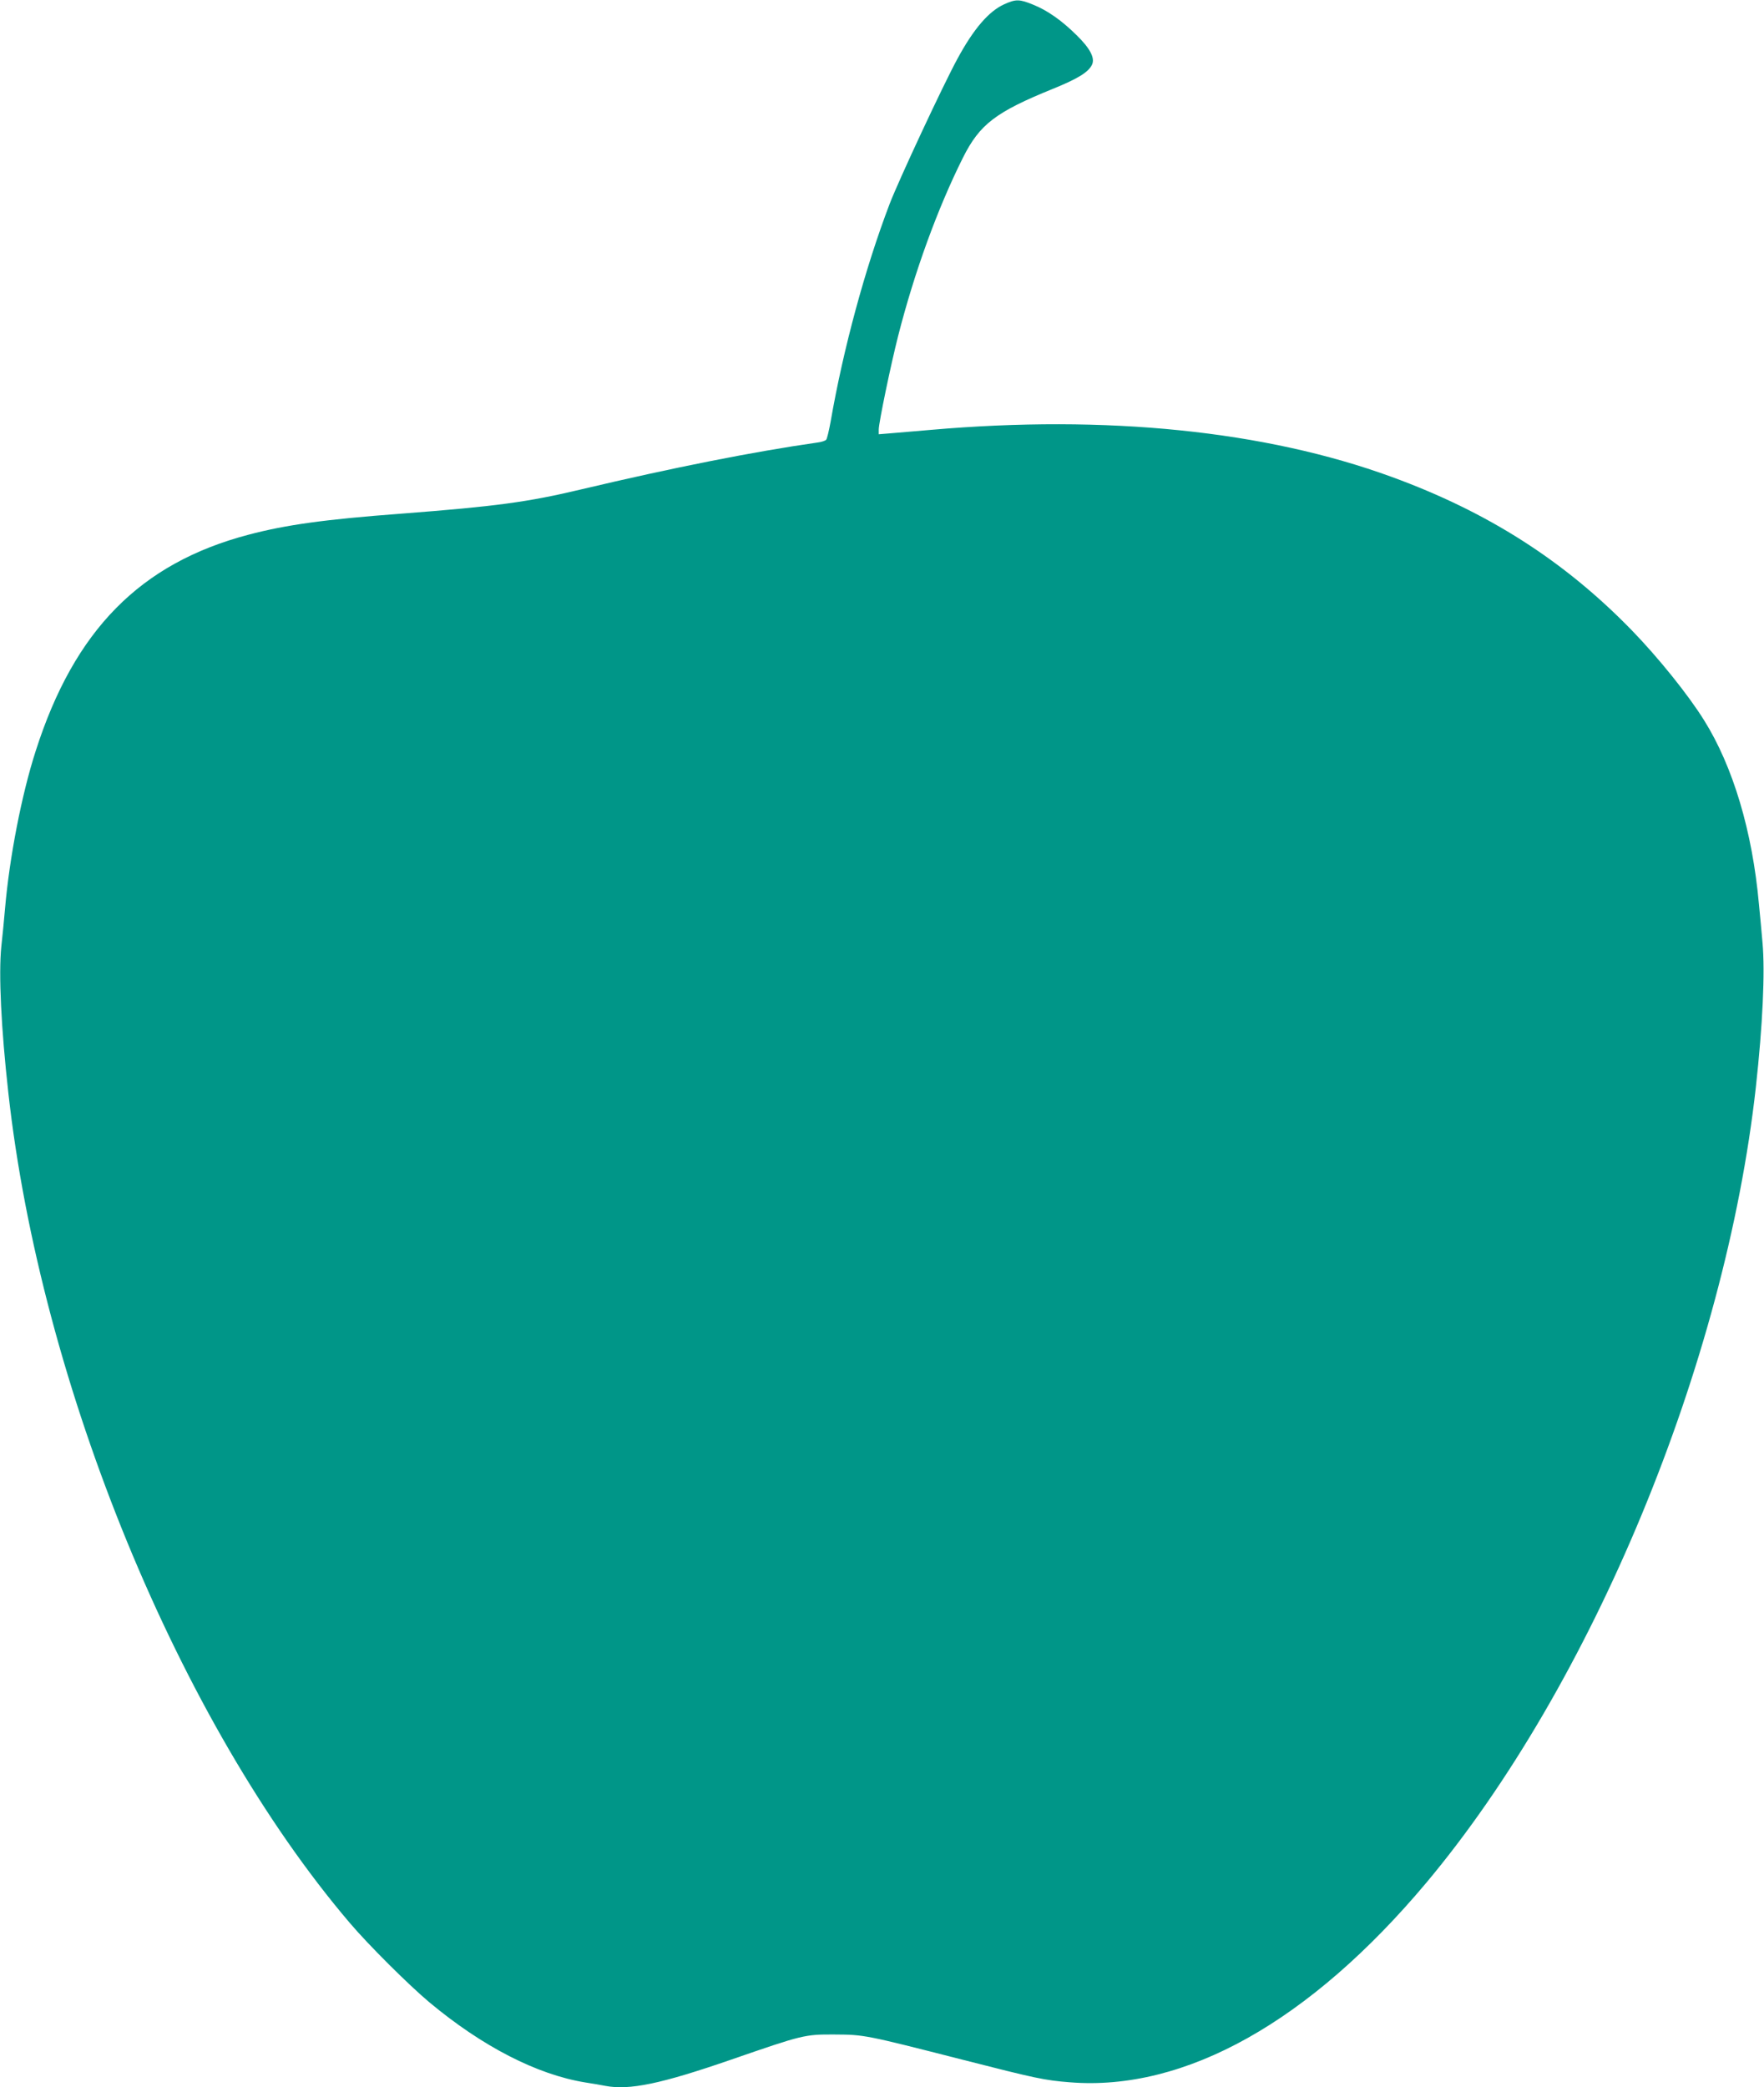 <?xml version="1.0" standalone="no"?>
<!DOCTYPE svg PUBLIC "-//W3C//DTD SVG 20010904//EN"
 "http://www.w3.org/TR/2001/REC-SVG-20010904/DTD/svg10.dtd">
<svg version="1.0" xmlns="http://www.w3.org/2000/svg"
 width="1082pt" height="1280pt" viewBox="0 0 1082 1280"
 preserveAspectRatio="xMidYMid meet">
<g transform="translate(0,1280) scale(0.1,-0.1)"
fill="#009688" stroke="none">
<path d="M6160 12774 c-95 -43 -188 -151 -287 -334 -86 -157 -363 -751 -416
-890 -151 -396 -285 -891 -362 -1335 -10 -55 -22 -105 -27 -111 -5 -7 -30 -15
-56 -18 -385 -55 -882 -153 -1447 -287 -328 -78 -520 -104 -1105 -149 -467
-35 -705 -68 -936 -129 -664 -175 -1068 -585 -1305 -1326 -86 -266 -161 -653
-188 -965 -6 -69 -16 -175 -23 -235 -17 -169 -1 -502 43 -895 198 -1792 1051
-3866 2093 -5090 116 -137 365 -384 489 -488 326 -272 661 -444 957 -492 41
-6 97 -16 123 -21 148 -28 341 12 772 161 440 152 450 155 635 154 181 -1 186
-2 778 -153 458 -117 510 -128 664 -140 706 -57 1472 372 2187 1224 1017 1214
1832 3180 2021 4878 42 381 57 706 41 885 -6 70 -16 177 -22 237 -40 447 -159
845 -337 1129 -97 156 -281 384 -442 550 -415 427 -885 727 -1475 942 -775
283 -1749 382 -2825 288 -96 -8 -208 -18 -247 -21 l-73 -6 0 29 c0 41 73 393
119 574 100 392 242 782 397 1092 103 206 201 281 554 424 150 61 216 101 238
147 20 41 -12 101 -95 182 -91 90 -180 152 -265 186 -85 35 -107 35 -178 3z"/>
</g>
</svg>
